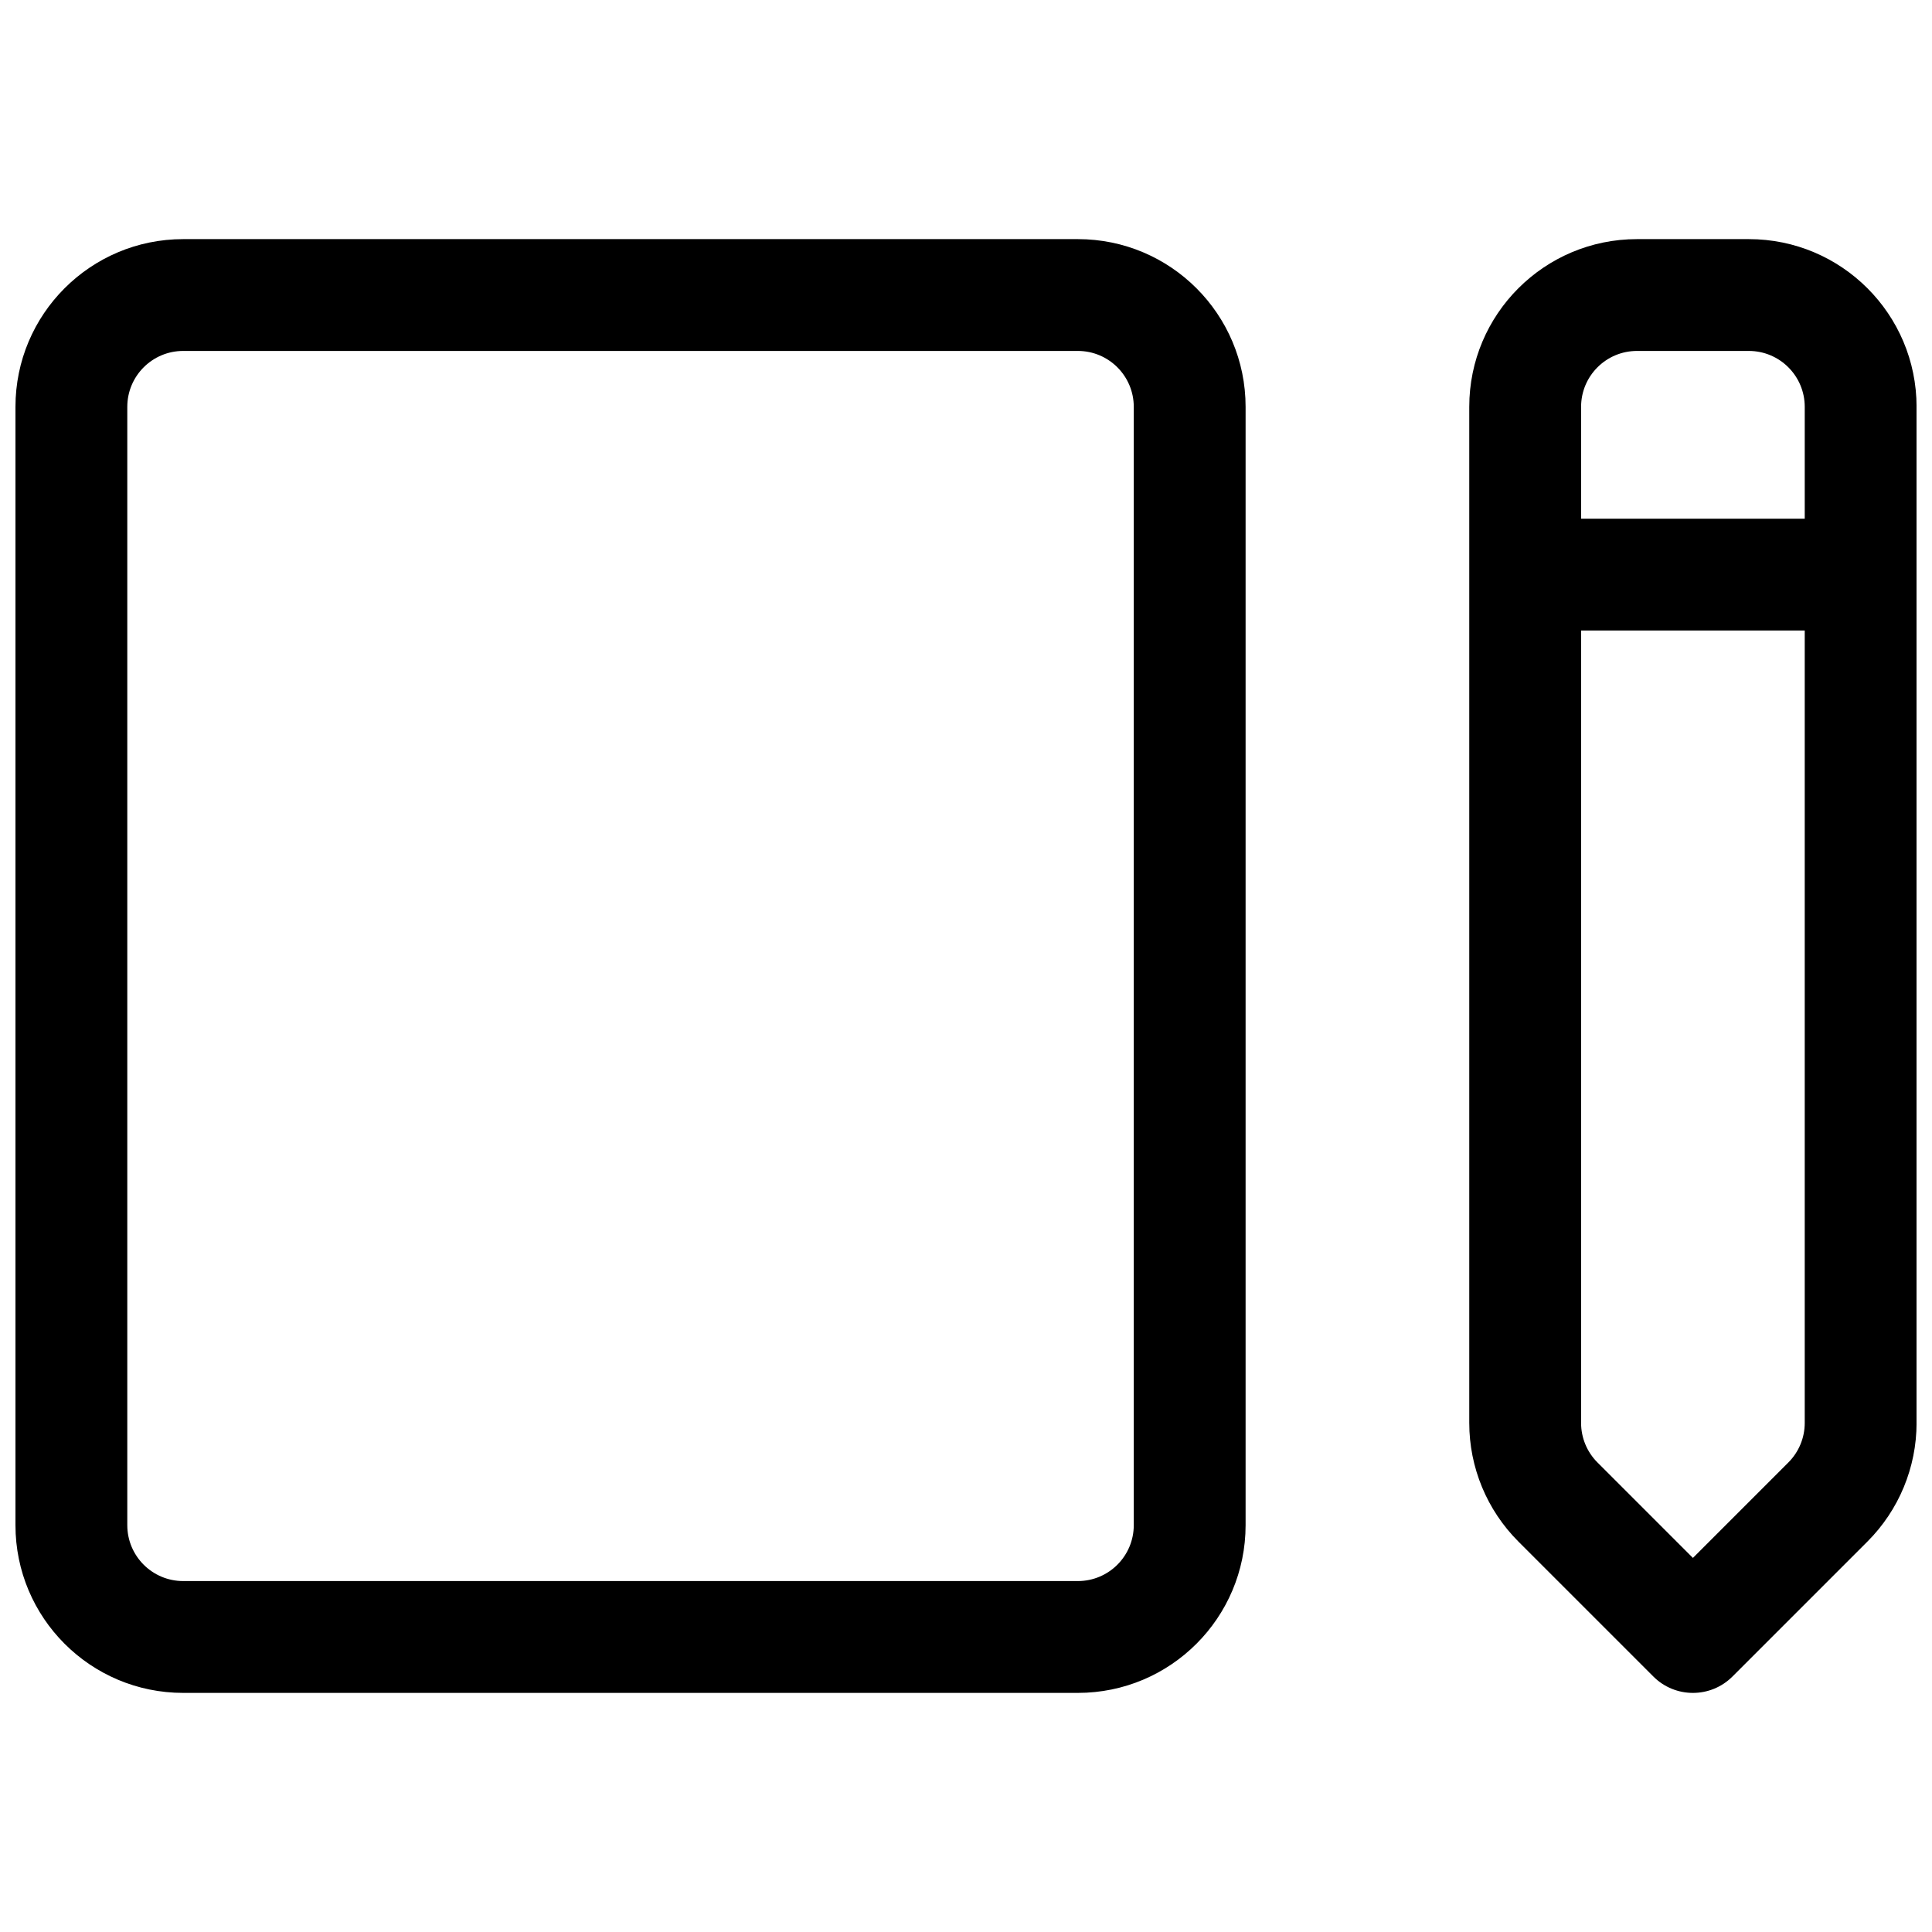 <?xml version="1.0" encoding="UTF-8"?>
<!-- Uploaded to: ICON Repo, www.svgrepo.com, Generator: ICON Repo Mixer Tools -->
<svg width="800px" height="800px" version="1.1" viewBox="144 144 512 512" xmlns="http://www.w3.org/2000/svg">
 <defs>
  <clipPath id="a">
   <path d="m148.09 207h503.81v386h-503.81z"/>
  </clipPath>
 </defs>
 <g clip-path="url(#a)">
  <path d="m192.55 207.37h237.09c24.551 0 44.457 19.902 44.457 44.453v296.36c0 24.551-19.906 44.453-44.457 44.453h-237.09c-24.551 0-44.453-19.902-44.453-44.453v-296.36c0-24.551 19.902-44.453 44.453-44.453zm0 29.633c-8.184 0-14.816 6.637-14.816 14.82v296.36c0 8.184 6.633 14.816 14.816 14.816h237.09c8.184 0 14.82-6.633 14.82-14.816v-296.36c0-8.184-6.637-14.82-14.82-14.82zm459.36 14.82v269.27c0 11.789-4.684 23.094-13.02 31.434l-35.773 35.773c-5.785 5.785-15.168 5.785-20.957 0l-35.773-35.773c-8.336-8.34-13.02-19.645-13.02-31.434v-269.27c0-24.551 19.902-44.453 44.453-44.453h29.637c24.551 0 44.453 19.902 44.453 44.453zm-88.906 59.27v210c0 3.93 1.562 7.699 4.34 10.477l25.297 25.297 25.293-25.297c2.781-2.777 4.34-6.547 4.34-10.477v-210zm59.27-29.633v-29.637c0-8.184-6.633-14.82-14.816-14.82h-29.637c-8.184 0-14.816 6.637-14.816 14.82v29.637z"/>
 </g>
</svg>
